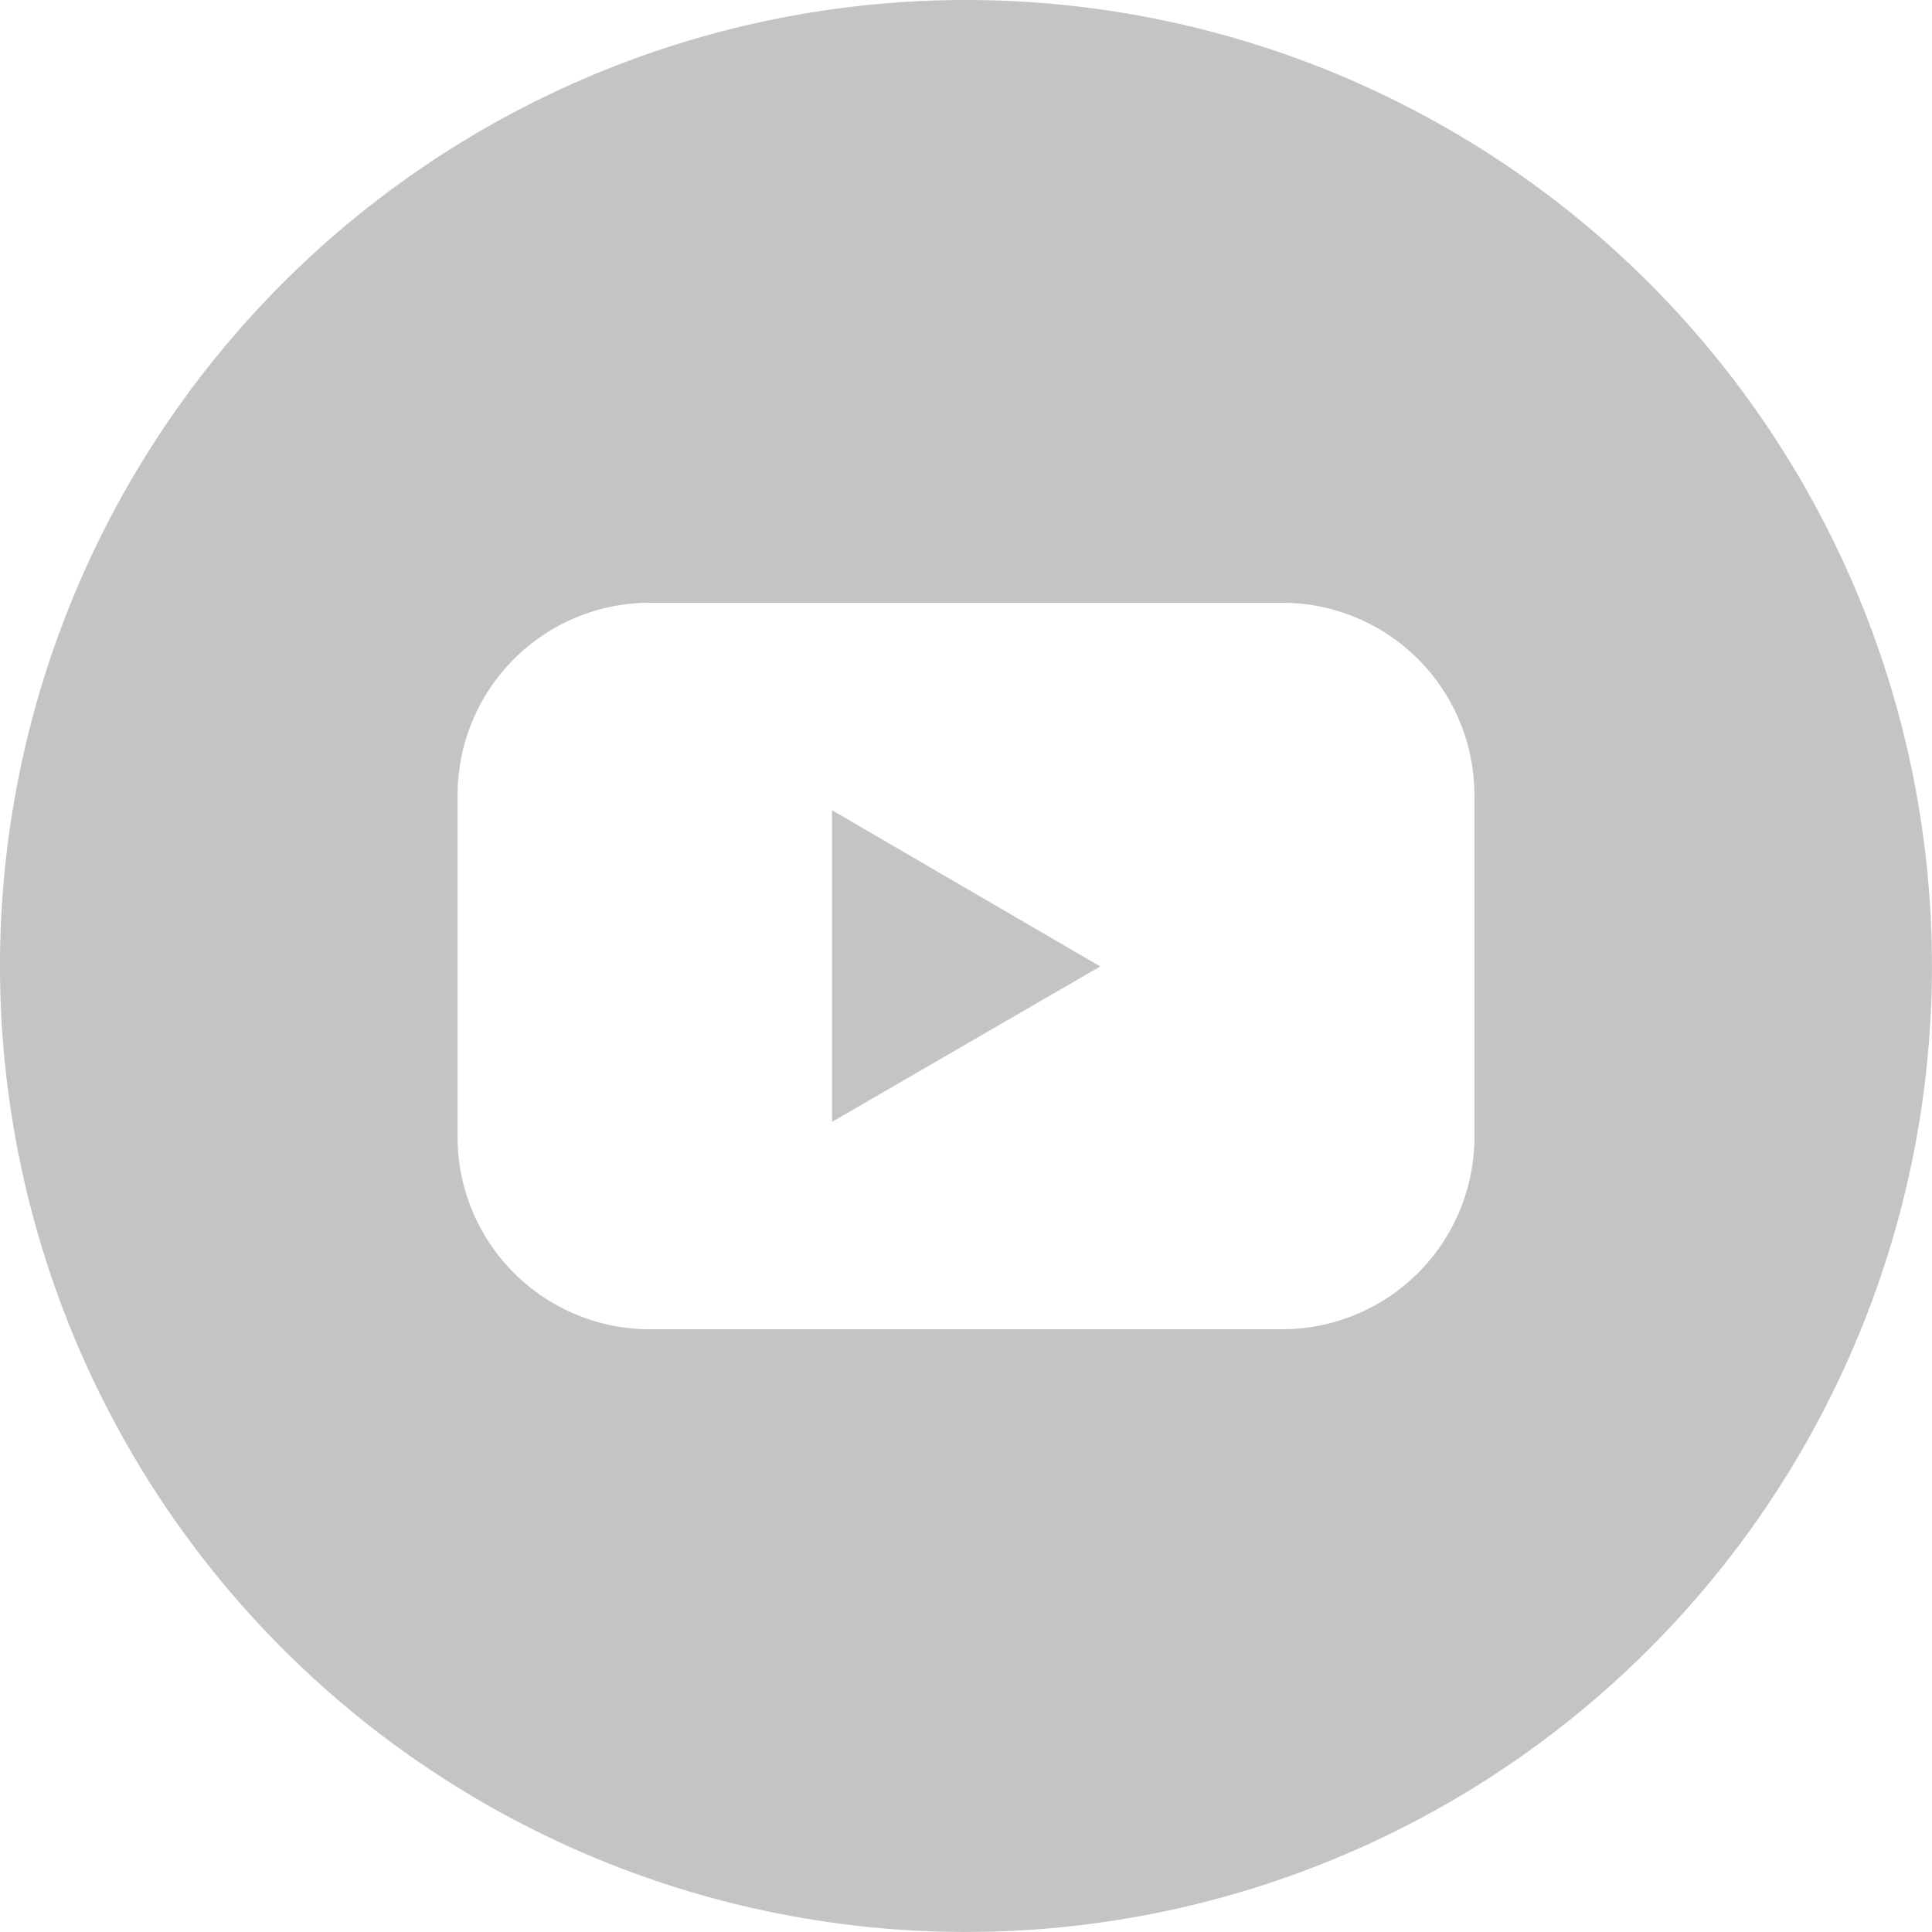 <svg id="Layer_2" data-name="Layer 2" xmlns="http://www.w3.org/2000/svg" width="38.181" height="38.181" viewBox="0 0 38.181 38.181">
  <g id="Color">
    <g id="_02.YouTube" data-name="02.YouTube">
      <path id="Path_35692" data-name="Path 35692" d="M65.46,69.9l5.3-3.072-5.3-3.087Z" transform="translate(-49.017 -47.729)" fill="#c4c4c4"/>
      <path id="Path_35693" data-name="Path 35693" d="M19.09,0a19.09,19.09,0,1,0,19.09,19.09A19.09,19.09,0,0,0,19.09,0ZM29.138,22.469a3.8,3.8,0,0,1-3.8,3.8H12.843a3.8,3.8,0,0,1-3.8-3.8V15.712a3.8,3.8,0,0,1,3.8-3.8H25.337a3.8,3.8,0,0,1,3.8,3.8Z" fill="#c4c4c4"/>
    </g>
  </g>
</svg>
